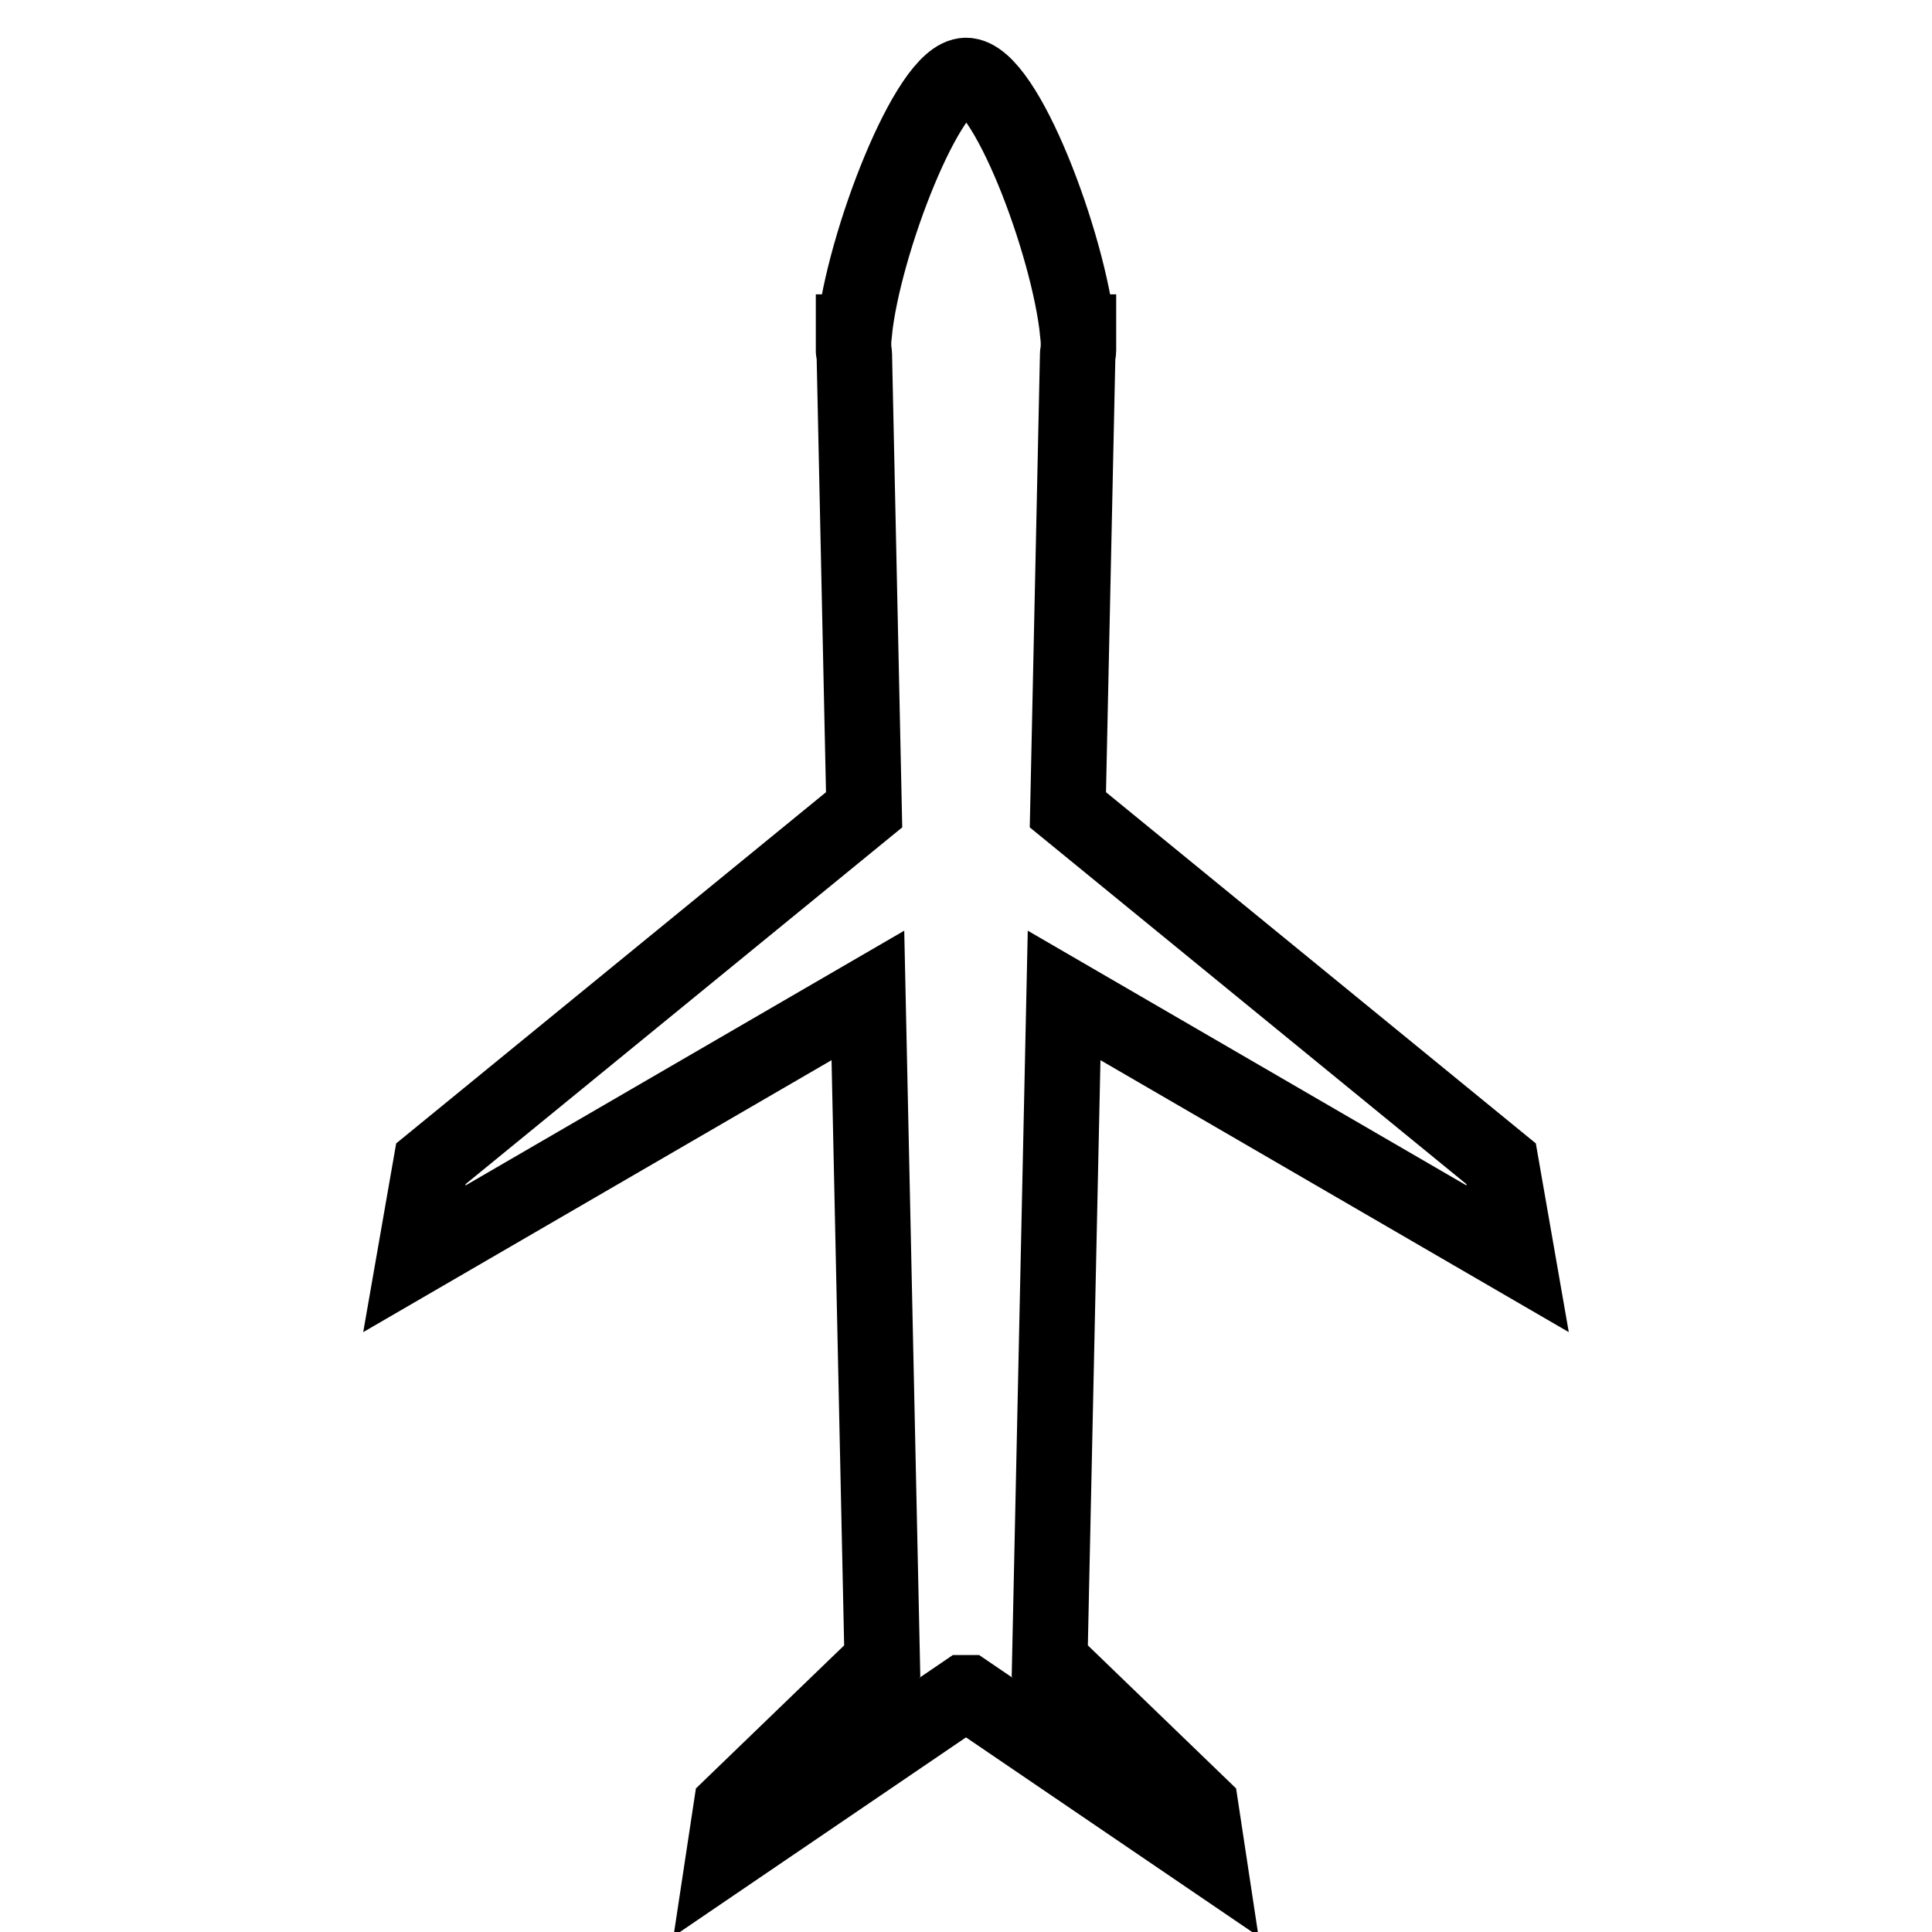 <?xml version="1.0" encoding="utf-8"?>
<!-- Svg Vector Icons : http://www.onlinewebfonts.com/icon -->
<!DOCTYPE svg PUBLIC "-//W3C//DTD SVG 1.1//EN" "http://www.w3.org/Graphics/SVG/1.1/DTD/svg11.dtd">
<svg version="1.1" xmlns="http://www.w3.org/2000/svg" xmlns:xlink="http://www.w3.org/1999/xlink" x="0px" y="0px" viewBox="0 0 256 256" enable-background="new 0 0 256 256" xml:space="preserve">
<g> <path stroke-width="10" fill-opacity="0" stroke="#000000"  d="M160.1,246l-1-6.6l-20-19.3l1.9-88.2l60.1,34.9l-2.2-12.6l-57.4-46.9l1.3-60.4c0-0.1,0.1-0.2,0.1-0.4 c0-0.2,0-0.5,0-0.8l0-1.7h-0.1c-1.2-11.7-9.6-34-14.8-34c-5,0-13.6,22.3-14.8,34h-0.1l0,1.7c0,0.2,0,0.5,0,0.8 c0,0.1,0.1,0.2,0.1,0.4l1.3,60.4l-57.4,46.9l-2.2,12.6l60.1-34.9l1.9,88.2l-20,19.3l-1,6.6l31.9-21.7h0.4L160.1,246z"/></g>
</svg>